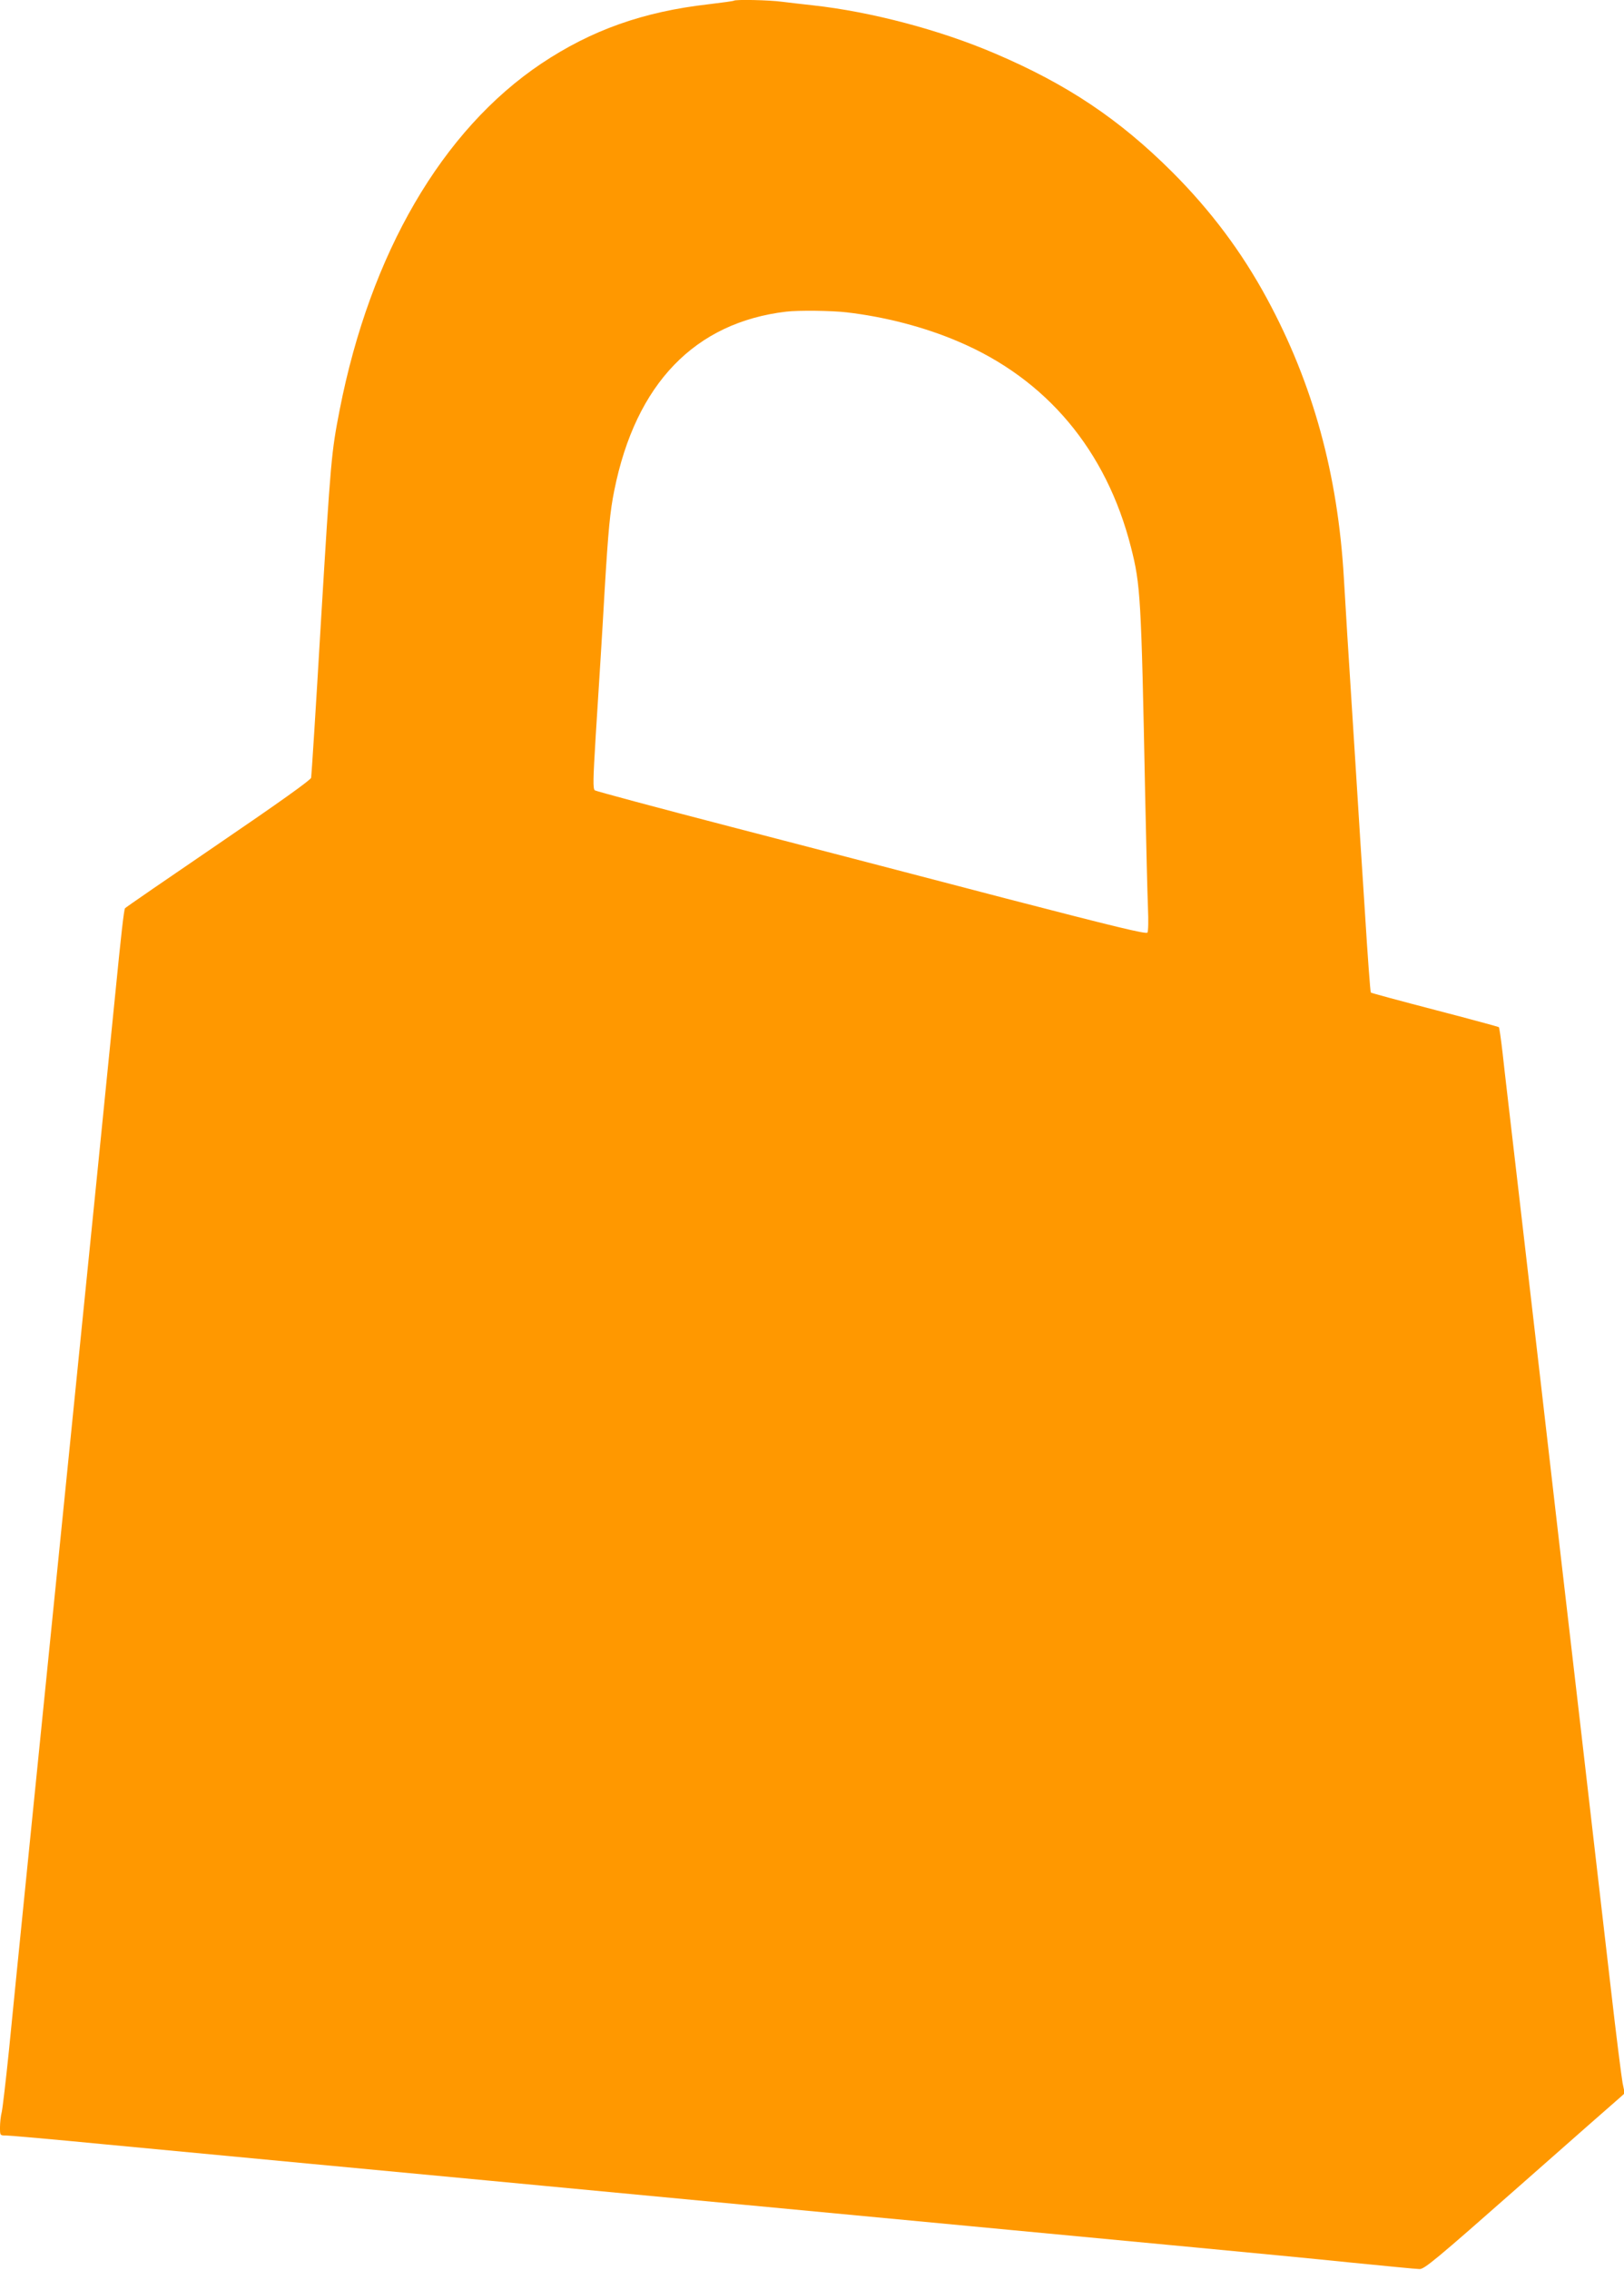 <?xml version="1.0" standalone="no"?>
<!DOCTYPE svg PUBLIC "-//W3C//DTD SVG 20010904//EN"
 "http://www.w3.org/TR/2001/REC-SVG-20010904/DTD/svg10.dtd">
<svg version="1.0" xmlns="http://www.w3.org/2000/svg"
 width="916pt" height="1280pt" viewBox="0 0 916 1280"
 preserveAspectRatio="xMidYMid meet">
<g transform="translate(0,1280) scale(0.1,-0.1)"
fill="#ff9800" stroke="none">
<path d="M4139 12796 c-2 -2 -66 -11 -142 -20 -370 -42 -661 -146 -943 -334
-560 -375 -965 -1070 -1138 -1952 -47 -242 -50 -270 -107 -1215 -27 -462 -52
-849 -54 -860 -3 -13 -181 -140 -526 -375 -286 -195 -522 -357 -524 -361 -6
-9 -22 -149 -55 -484 -33 -332 -139 -1387 -300 -2980 -132 -1310 -264 -2611
-300 -2980 -17 -165 -35 -319 -40 -342 -6 -23 -10 -62 -10 -87 0 -46 0 -46 34
-46 19 0 270 -22 558 -50 287 -27 811 -77 1163 -110 605 -57 1232 -116 2435
-230 289 -27 860 -81 1270 -120 410 -39 986 -93 1280 -121 294 -28 693 -66
885 -86 193 -19 364 -36 381 -36 27 -2 93 53 565 469 294 259 547 482 564 496
l29 26 -12 58 c-6 33 -37 275 -67 539 -54 469 -94 808 -175 1513 -22 191 -72
617 -110 947 -38 330 -87 755 -109 945 -22 190 -76 656 -120 1035 -44 380 -88
753 -96 830 -9 77 -18 142 -21 144 -2 2 -164 46 -360 97 -196 51 -359 95 -362
98 -3 3 -18 205 -33 448 -16 244 -38 589 -49 768 -53 829 -60 947 -70 1120
-34 586 -174 1096 -433 1575 -142 263 -317 497 -536 716 -298 297 -592 494
-998 667 -310 133 -700 236 -1028 272 -55 6 -133 15 -173 20 -72 10 -265 14
-273 6z m636 -1757 c216 -25 440 -83 631 -165 497 -211 834 -613 973 -1159 54
-212 58 -278 80 -1390 6 -286 13 -576 16 -645 3 -69 2 -131 -3 -138 -7 -10
-187 34 -793 191 -431 113 -1127 294 -1547 403 -420 109 -770 203 -777 208
-11 9 -10 60 5 306 21 332 36 565 50 815 21 350 31 453 55 571 121 601 454
946 970 1007 68 8 256 6 340 -4z"/>
</g>
</svg>
